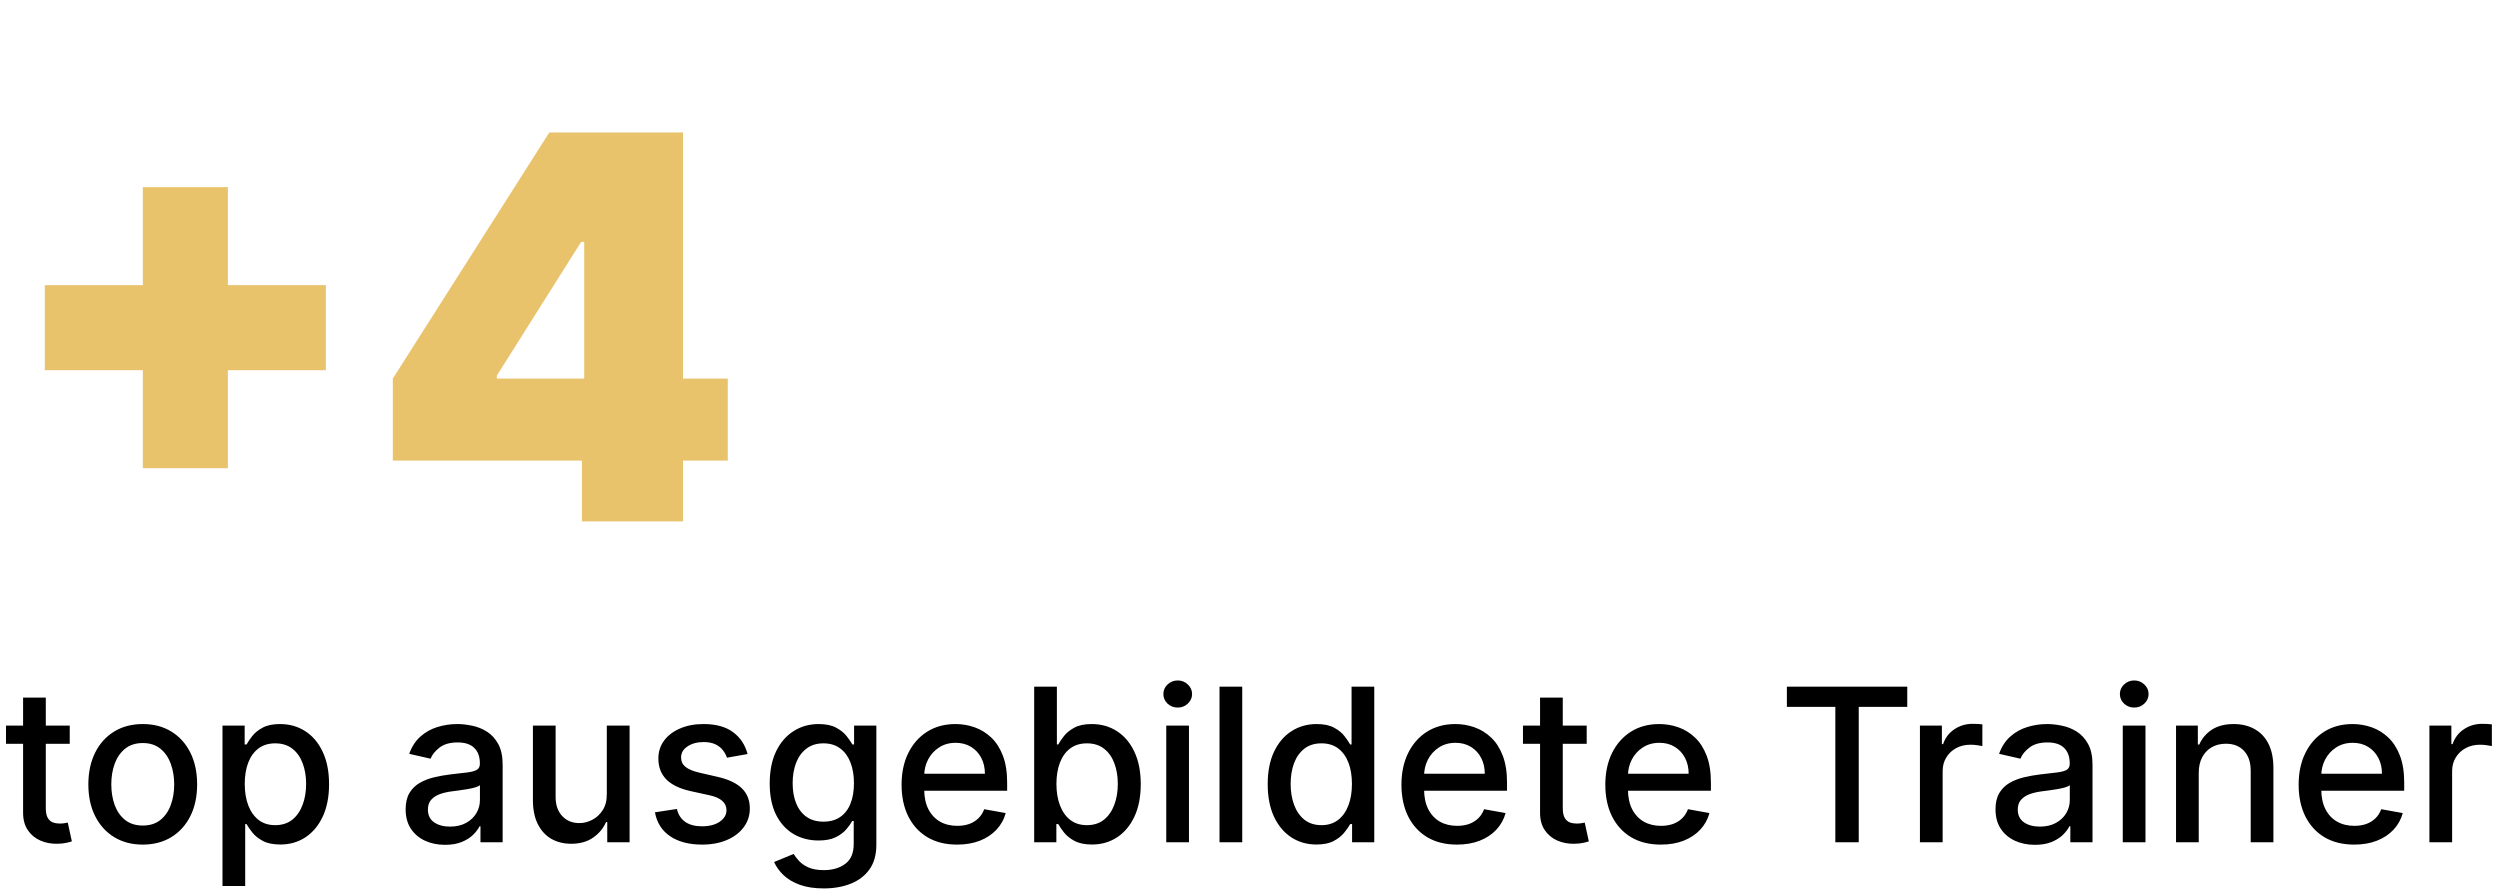<svg width="187" height="67" viewBox="0 0 187 67" fill="none" xmlns="http://www.w3.org/2000/svg">
<path d="M10.682 35.023V14H17.046V35.023H10.682ZM3.352 27.693V21.329H24.375V27.693H3.352ZM29.382 34.455V28.318L41.087 9.909H46.655V18.091H43.473L37.166 28.091V28.318H54.439V34.455H29.382ZM43.53 39V32.58L43.7 29.909V9.909H51.087V39H43.53Z" fill="#E9C36C"/>
<path d="M5.216 54.273V55.636H0.449V54.273H5.216ZM1.727 52.182H3.426V60.438C3.426 60.767 3.475 61.015 3.574 61.182C3.672 61.345 3.799 61.456 3.955 61.517C4.114 61.574 4.286 61.602 4.472 61.602C4.608 61.602 4.727 61.593 4.83 61.574C4.932 61.555 5.011 61.54 5.068 61.528L5.375 62.932C5.277 62.97 5.136 63.008 4.955 63.045C4.773 63.087 4.545 63.11 4.273 63.114C3.826 63.121 3.409 63.042 3.023 62.875C2.636 62.708 2.324 62.451 2.085 62.102C1.847 61.754 1.727 61.316 1.727 60.79V52.182ZM10.678 63.176C9.859 63.176 9.145 62.989 8.536 62.614C7.926 62.239 7.452 61.714 7.115 61.04C6.778 60.365 6.609 59.578 6.609 58.676C6.609 57.771 6.778 56.979 7.115 56.301C7.452 55.623 7.926 55.097 8.536 54.722C9.145 54.347 9.859 54.159 10.678 54.159C11.496 54.159 12.21 54.347 12.82 54.722C13.43 55.097 13.903 55.623 14.24 56.301C14.577 56.979 14.746 57.771 14.746 58.676C14.746 59.578 14.577 60.365 14.24 61.04C13.903 61.714 13.43 62.239 12.82 62.614C12.21 62.989 11.496 63.176 10.678 63.176ZM10.683 61.75C11.213 61.75 11.653 61.61 12.001 61.33C12.35 61.049 12.607 60.676 12.774 60.21C12.945 59.744 13.03 59.231 13.03 58.67C13.03 58.114 12.945 57.602 12.774 57.136C12.607 56.667 12.35 56.29 12.001 56.006C11.653 55.722 11.213 55.58 10.683 55.58C10.149 55.58 9.706 55.722 9.354 56.006C9.005 56.29 8.746 56.667 8.575 57.136C8.409 57.602 8.325 58.114 8.325 58.67C8.325 59.231 8.409 59.744 8.575 60.21C8.746 60.676 9.005 61.049 9.354 61.33C9.706 61.61 10.149 61.75 10.683 61.75ZM16.642 66.273V54.273H18.301V55.688H18.443C18.542 55.506 18.684 55.295 18.869 55.057C19.055 54.818 19.312 54.61 19.642 54.432C19.972 54.25 20.407 54.159 20.949 54.159C21.653 54.159 22.282 54.337 22.835 54.693C23.388 55.049 23.822 55.562 24.136 56.233C24.454 56.903 24.614 57.71 24.614 58.653C24.614 59.597 24.456 60.405 24.142 61.08C23.828 61.75 23.396 62.267 22.847 62.631C22.297 62.99 21.671 63.17 20.966 63.17C20.436 63.17 20.002 63.081 19.665 62.903C19.331 62.725 19.07 62.517 18.881 62.278C18.691 62.04 18.546 61.828 18.443 61.642H18.341V66.273H16.642ZM18.307 58.636C18.307 59.25 18.396 59.788 18.574 60.25C18.752 60.712 19.009 61.074 19.347 61.335C19.684 61.593 20.097 61.722 20.585 61.722C21.093 61.722 21.517 61.587 21.858 61.318C22.199 61.045 22.456 60.676 22.631 60.21C22.809 59.744 22.898 59.22 22.898 58.636C22.898 58.061 22.811 57.544 22.636 57.085C22.466 56.627 22.208 56.265 21.864 56C21.523 55.735 21.097 55.602 20.585 55.602C20.093 55.602 19.676 55.729 19.335 55.983C18.998 56.237 18.742 56.591 18.568 57.045C18.394 57.5 18.307 58.03 18.307 58.636ZM33.291 63.193C32.738 63.193 32.238 63.091 31.791 62.886C31.344 62.678 30.99 62.377 30.729 61.983C30.471 61.589 30.342 61.106 30.342 60.534C30.342 60.042 30.437 59.636 30.626 59.318C30.816 59 31.072 58.748 31.393 58.562C31.715 58.377 32.075 58.237 32.473 58.142C32.871 58.047 33.276 57.975 33.689 57.926C34.212 57.865 34.636 57.816 34.962 57.778C35.287 57.737 35.524 57.67 35.672 57.58C35.82 57.489 35.894 57.341 35.894 57.136V57.097C35.894 56.6 35.753 56.216 35.473 55.943C35.197 55.67 34.784 55.534 34.234 55.534C33.662 55.534 33.212 55.661 32.882 55.915C32.556 56.165 32.331 56.443 32.206 56.75L30.609 56.386C30.799 55.856 31.075 55.428 31.439 55.102C31.806 54.773 32.229 54.534 32.706 54.386C33.183 54.235 33.685 54.159 34.212 54.159C34.56 54.159 34.929 54.201 35.32 54.284C35.714 54.364 36.081 54.511 36.422 54.727C36.767 54.943 37.049 55.252 37.269 55.653C37.488 56.051 37.598 56.568 37.598 57.205V63H35.939V61.807H35.871C35.761 62.026 35.596 62.242 35.376 62.455C35.157 62.667 34.874 62.843 34.53 62.983C34.185 63.123 33.772 63.193 33.291 63.193ZM33.66 61.83C34.13 61.83 34.532 61.737 34.865 61.551C35.202 61.365 35.458 61.123 35.632 60.824C35.81 60.521 35.899 60.197 35.899 59.852V58.727C35.839 58.788 35.721 58.845 35.547 58.898C35.376 58.947 35.181 58.99 34.962 59.028C34.742 59.062 34.528 59.095 34.32 59.125C34.111 59.151 33.937 59.174 33.797 59.193C33.467 59.235 33.166 59.305 32.894 59.403C32.624 59.502 32.409 59.644 32.246 59.83C32.087 60.011 32.007 60.254 32.007 60.557C32.007 60.977 32.162 61.295 32.473 61.511C32.784 61.724 33.179 61.83 33.66 61.83ZM45.389 59.381V54.273H47.094V63H45.423V61.489H45.332C45.132 61.955 44.81 62.343 44.367 62.653C43.927 62.96 43.38 63.114 42.724 63.114C42.164 63.114 41.668 62.99 41.236 62.744C40.808 62.494 40.471 62.125 40.224 61.636C39.982 61.148 39.861 60.544 39.861 59.824V54.273H41.56V59.619C41.56 60.214 41.724 60.688 42.054 61.04C42.383 61.392 42.812 61.568 43.338 61.568C43.656 61.568 43.972 61.489 44.287 61.33C44.605 61.17 44.868 60.93 45.077 60.608C45.289 60.286 45.393 59.877 45.389 59.381ZM55.916 56.403L54.376 56.676C54.312 56.479 54.21 56.292 54.07 56.114C53.933 55.936 53.748 55.79 53.513 55.676C53.278 55.562 52.984 55.506 52.632 55.506C52.151 55.506 51.749 55.614 51.428 55.83C51.106 56.042 50.945 56.316 50.945 56.653C50.945 56.945 51.053 57.18 51.269 57.358C51.484 57.536 51.833 57.682 52.314 57.795L53.7 58.114C54.503 58.299 55.102 58.585 55.496 58.972C55.89 59.358 56.087 59.86 56.087 60.477C56.087 61 55.935 61.466 55.632 61.875C55.333 62.28 54.914 62.599 54.376 62.83C53.842 63.061 53.223 63.176 52.519 63.176C51.541 63.176 50.744 62.968 50.126 62.551C49.509 62.131 49.13 61.534 48.99 60.761L50.632 60.511C50.734 60.939 50.945 61.263 51.263 61.483C51.581 61.699 51.996 61.807 52.507 61.807C53.064 61.807 53.509 61.691 53.842 61.46C54.176 61.225 54.342 60.939 54.342 60.602C54.342 60.33 54.24 60.1 54.035 59.915C53.835 59.729 53.526 59.589 53.109 59.494L51.632 59.17C50.818 58.985 50.215 58.689 49.825 58.284C49.439 57.879 49.246 57.365 49.246 56.744C49.246 56.229 49.39 55.778 49.678 55.392C49.965 55.006 50.363 54.705 50.871 54.489C51.378 54.269 51.96 54.159 52.615 54.159C53.558 54.159 54.301 54.364 54.842 54.773C55.384 55.178 55.742 55.722 55.916 56.403ZM61.614 66.454C60.92 66.454 60.324 66.364 59.824 66.182C59.328 66 58.922 65.76 58.608 65.46C58.294 65.161 58.059 64.833 57.903 64.477L59.364 63.875C59.466 64.042 59.602 64.218 59.773 64.403C59.947 64.593 60.182 64.754 60.477 64.886C60.776 65.019 61.161 65.085 61.631 65.085C62.275 65.085 62.807 64.928 63.227 64.614C63.648 64.303 63.858 63.807 63.858 63.125V61.409H63.75C63.648 61.595 63.5 61.801 63.307 62.028C63.117 62.256 62.856 62.453 62.523 62.619C62.189 62.786 61.756 62.869 61.222 62.869C60.532 62.869 59.911 62.708 59.358 62.386C58.809 62.061 58.373 61.581 58.051 60.949C57.733 60.312 57.574 59.53 57.574 58.602C57.574 57.674 57.731 56.879 58.045 56.216C58.364 55.553 58.799 55.045 59.352 54.693C59.905 54.337 60.532 54.159 61.233 54.159C61.775 54.159 62.212 54.25 62.545 54.432C62.879 54.61 63.138 54.818 63.324 55.057C63.513 55.295 63.659 55.506 63.761 55.688H63.886V54.273H65.551V63.193C65.551 63.943 65.377 64.559 65.028 65.04C64.68 65.521 64.208 65.877 63.614 66.108C63.023 66.339 62.356 66.454 61.614 66.454ZM61.597 61.46C62.085 61.46 62.498 61.347 62.835 61.119C63.176 60.888 63.434 60.559 63.608 60.131C63.786 59.699 63.875 59.182 63.875 58.58C63.875 57.992 63.788 57.475 63.614 57.028C63.439 56.581 63.184 56.233 62.847 55.983C62.51 55.729 62.093 55.602 61.597 55.602C61.085 55.602 60.659 55.735 60.318 56C59.977 56.261 59.72 56.617 59.545 57.068C59.375 57.519 59.29 58.023 59.29 58.58C59.29 59.151 59.377 59.653 59.551 60.085C59.725 60.517 59.983 60.854 60.324 61.097C60.669 61.339 61.093 61.46 61.597 61.46ZM71.591 63.176C70.731 63.176 69.99 62.992 69.369 62.625C68.752 62.254 68.275 61.733 67.938 61.062C67.604 60.388 67.438 59.599 67.438 58.693C67.438 57.799 67.604 57.011 67.938 56.33C68.275 55.648 68.744 55.115 69.347 54.733C69.953 54.35 70.661 54.159 71.472 54.159C71.964 54.159 72.441 54.24 72.903 54.403C73.365 54.566 73.78 54.822 74.148 55.17C74.515 55.519 74.805 55.972 75.017 56.528C75.229 57.081 75.335 57.754 75.335 58.545V59.148H68.398V57.875H73.671C73.671 57.428 73.579 57.032 73.398 56.688C73.216 56.339 72.96 56.064 72.631 55.864C72.305 55.663 71.922 55.562 71.483 55.562C71.006 55.562 70.589 55.68 70.233 55.915C69.881 56.146 69.608 56.449 69.415 56.824C69.225 57.195 69.131 57.599 69.131 58.034V59.028C69.131 59.612 69.233 60.108 69.438 60.517C69.646 60.926 69.936 61.239 70.307 61.455C70.678 61.667 71.112 61.773 71.608 61.773C71.93 61.773 72.224 61.727 72.489 61.636C72.754 61.542 72.983 61.401 73.176 61.216C73.369 61.03 73.517 60.801 73.619 60.528L75.227 60.818C75.099 61.292 74.867 61.706 74.534 62.062C74.204 62.415 73.79 62.689 73.29 62.886C72.794 63.08 72.227 63.176 71.591 63.176ZM77.356 63V51.364H79.055V55.688H79.158C79.256 55.506 79.398 55.295 79.584 55.057C79.769 54.818 80.027 54.61 80.356 54.432C80.686 54.25 81.122 54.159 81.663 54.159C82.368 54.159 82.997 54.337 83.55 54.693C84.103 55.049 84.537 55.562 84.851 56.233C85.169 56.903 85.328 57.71 85.328 58.653C85.328 59.597 85.171 60.405 84.856 61.08C84.542 61.75 84.11 62.267 83.561 62.631C83.012 62.99 82.385 63.17 81.68 63.17C81.15 63.17 80.716 63.081 80.379 62.903C80.046 62.725 79.785 62.517 79.595 62.278C79.406 62.04 79.26 61.828 79.158 61.642H79.016V63H77.356ZM79.021 58.636C79.021 59.25 79.11 59.788 79.288 60.25C79.466 60.712 79.724 61.074 80.061 61.335C80.398 61.593 80.811 61.722 81.3 61.722C81.807 61.722 82.231 61.587 82.572 61.318C82.913 61.045 83.171 60.676 83.345 60.21C83.523 59.744 83.612 59.22 83.612 58.636C83.612 58.061 83.525 57.544 83.351 57.085C83.18 56.627 82.923 56.265 82.578 56C82.237 55.735 81.811 55.602 81.3 55.602C80.807 55.602 80.391 55.729 80.05 55.983C79.713 56.237 79.457 56.591 79.283 57.045C79.108 57.5 79.021 58.03 79.021 58.636ZM87.236 63V54.273H88.935V63H87.236ZM88.094 52.926C87.798 52.926 87.544 52.828 87.332 52.631C87.124 52.43 87.02 52.191 87.02 51.915C87.02 51.635 87.124 51.396 87.332 51.199C87.544 50.998 87.798 50.898 88.094 50.898C88.389 50.898 88.641 50.998 88.849 51.199C89.062 51.396 89.168 51.635 89.168 51.915C89.168 52.191 89.062 52.43 88.849 52.631C88.641 52.828 88.389 52.926 88.094 52.926ZM92.919 51.364V63H91.22V51.364H92.919ZM98.472 63.17C97.767 63.17 97.138 62.99 96.585 62.631C96.036 62.267 95.604 61.75 95.29 61.08C94.979 60.405 94.824 59.597 94.824 58.653C94.824 57.71 94.981 56.903 95.296 56.233C95.614 55.562 96.049 55.049 96.602 54.693C97.155 54.337 97.782 54.159 98.483 54.159C99.025 54.159 99.46 54.25 99.79 54.432C100.123 54.61 100.381 54.818 100.562 55.057C100.748 55.295 100.892 55.506 100.994 55.688H101.097V51.364H102.795V63H101.136V61.642H100.994C100.892 61.828 100.744 62.04 100.551 62.278C100.362 62.517 100.1 62.725 99.767 62.903C99.434 63.081 99.002 63.17 98.472 63.17ZM98.847 61.722C99.335 61.722 99.748 61.593 100.085 61.335C100.426 61.074 100.684 60.712 100.858 60.25C101.036 59.788 101.125 59.25 101.125 58.636C101.125 58.03 101.038 57.5 100.864 57.045C100.689 56.591 100.434 56.237 100.097 55.983C99.76 55.729 99.343 55.602 98.847 55.602C98.335 55.602 97.909 55.735 97.568 56C97.227 56.265 96.97 56.627 96.796 57.085C96.625 57.544 96.54 58.061 96.54 58.636C96.54 59.22 96.627 59.744 96.801 60.21C96.975 60.676 97.233 61.045 97.574 61.318C97.919 61.587 98.343 61.722 98.847 61.722ZM108.982 63.176C108.122 63.176 107.381 62.992 106.76 62.625C106.143 62.254 105.665 61.733 105.328 61.062C104.995 60.388 104.828 59.599 104.828 58.693C104.828 57.799 104.995 57.011 105.328 56.33C105.665 55.648 106.135 55.115 106.737 54.733C107.343 54.35 108.052 54.159 108.862 54.159C109.355 54.159 109.832 54.24 110.294 54.403C110.756 54.566 111.171 54.822 111.538 55.17C111.906 55.519 112.196 55.972 112.408 56.528C112.62 57.081 112.726 57.754 112.726 58.545V59.148H105.788V57.875H111.061C111.061 57.428 110.97 57.032 110.788 56.688C110.607 56.339 110.351 56.064 110.021 55.864C109.696 55.663 109.313 55.562 108.874 55.562C108.396 55.562 107.98 55.68 107.624 55.915C107.271 56.146 106.999 56.449 106.805 56.824C106.616 57.195 106.521 57.599 106.521 58.034V59.028C106.521 59.612 106.624 60.108 106.828 60.517C107.036 60.926 107.326 61.239 107.697 61.455C108.069 61.667 108.502 61.773 108.999 61.773C109.321 61.773 109.614 61.727 109.879 61.636C110.144 61.542 110.374 61.401 110.567 61.216C110.76 61.03 110.908 60.801 111.01 60.528L112.618 60.818C112.489 61.292 112.258 61.706 111.925 62.062C111.595 62.415 111.18 62.689 110.68 62.886C110.184 63.08 109.618 63.176 108.982 63.176ZM118.685 54.273V55.636H113.918V54.273H118.685ZM115.196 52.182H116.895V60.438C116.895 60.767 116.944 61.015 117.043 61.182C117.141 61.345 117.268 61.456 117.423 61.517C117.582 61.574 117.755 61.602 117.94 61.602C118.077 61.602 118.196 61.593 118.298 61.574C118.401 61.555 118.48 61.54 118.537 61.528L118.844 62.932C118.745 62.97 118.605 63.008 118.423 63.045C118.241 63.087 118.014 63.11 117.741 63.114C117.295 63.121 116.878 63.042 116.491 62.875C116.105 62.708 115.793 62.451 115.554 62.102C115.315 61.754 115.196 61.316 115.196 60.79V52.182ZM124.232 63.176C123.372 63.176 122.631 62.992 122.01 62.625C121.393 62.254 120.915 61.733 120.578 61.062C120.245 60.388 120.078 59.599 120.078 58.693C120.078 57.799 120.245 57.011 120.578 56.33C120.915 55.648 121.385 55.115 121.987 54.733C122.593 54.35 123.302 54.159 124.112 54.159C124.605 54.159 125.082 54.24 125.544 54.403C126.006 54.566 126.421 54.822 126.788 55.17C127.156 55.519 127.446 55.972 127.658 56.528C127.87 57.081 127.976 57.754 127.976 58.545V59.148H121.038V57.875H126.311C126.311 57.428 126.22 57.032 126.038 56.688C125.857 56.339 125.601 56.064 125.271 55.864C124.946 55.663 124.563 55.562 124.124 55.562C123.646 55.562 123.23 55.68 122.874 55.915C122.521 56.146 122.249 56.449 122.055 56.824C121.866 57.195 121.771 57.599 121.771 58.034V59.028C121.771 59.612 121.874 60.108 122.078 60.517C122.286 60.926 122.576 61.239 122.947 61.455C123.319 61.667 123.752 61.773 124.249 61.773C124.571 61.773 124.864 61.727 125.129 61.636C125.394 61.542 125.624 61.401 125.817 61.216C126.01 61.03 126.158 60.801 126.26 60.528L127.868 60.818C127.739 61.292 127.508 61.706 127.175 62.062C126.845 62.415 126.43 62.689 125.93 62.886C125.434 63.08 124.868 63.176 124.232 63.176ZM133.658 52.875V51.364H142.663V52.875H139.033V63H137.283V52.875H133.658ZM143.611 63V54.273H145.253V55.659H145.344C145.503 55.189 145.783 54.82 146.185 54.551C146.59 54.278 147.048 54.142 147.56 54.142C147.666 54.142 147.791 54.146 147.935 54.153C148.082 54.161 148.198 54.17 148.281 54.182V55.807C148.213 55.788 148.092 55.767 147.918 55.744C147.743 55.718 147.569 55.705 147.395 55.705C146.993 55.705 146.635 55.79 146.321 55.96C146.01 56.127 145.764 56.36 145.582 56.659C145.401 56.955 145.31 57.292 145.31 57.67V63H143.611ZM152.213 63.193C151.66 63.193 151.16 63.091 150.713 62.886C150.266 62.678 149.912 62.377 149.651 61.983C149.393 61.589 149.264 61.106 149.264 60.534C149.264 60.042 149.359 59.636 149.548 59.318C149.738 59 149.993 58.748 150.315 58.562C150.637 58.377 150.997 58.237 151.395 58.142C151.793 58.047 152.198 57.975 152.611 57.926C153.134 57.865 153.558 57.816 153.884 57.778C154.209 57.737 154.446 57.67 154.594 57.58C154.741 57.489 154.815 57.341 154.815 57.136V57.097C154.815 56.6 154.675 56.216 154.395 55.943C154.118 55.67 153.705 55.534 153.156 55.534C152.584 55.534 152.134 55.661 151.804 55.915C151.478 56.165 151.253 56.443 151.128 56.75L149.531 56.386C149.721 55.856 149.997 55.428 150.361 55.102C150.728 54.773 151.151 54.534 151.628 54.386C152.105 54.235 152.607 54.159 153.134 54.159C153.482 54.159 153.851 54.201 154.241 54.284C154.635 54.364 155.003 54.511 155.344 54.727C155.688 54.943 155.971 55.252 156.19 55.653C156.41 56.051 156.52 56.568 156.52 57.205V63H154.861V61.807H154.793C154.683 62.026 154.518 62.242 154.298 62.455C154.079 62.667 153.796 62.843 153.452 62.983C153.107 63.123 152.694 63.193 152.213 63.193ZM152.582 61.83C153.052 61.83 153.454 61.737 153.787 61.551C154.124 61.365 154.38 61.123 154.554 60.824C154.732 60.521 154.821 60.197 154.821 59.852V58.727C154.76 58.788 154.643 58.845 154.469 58.898C154.298 58.947 154.103 58.99 153.884 59.028C153.664 59.062 153.45 59.095 153.241 59.125C153.033 59.151 152.859 59.174 152.719 59.193C152.389 59.235 152.088 59.305 151.815 59.403C151.546 59.502 151.33 59.644 151.168 59.83C151.009 60.011 150.929 60.254 150.929 60.557C150.929 60.977 151.084 61.295 151.395 61.511C151.705 61.724 152.101 61.83 152.582 61.83ZM158.783 63V54.273H160.482V63H158.783ZM159.641 52.926C159.345 52.926 159.091 52.828 158.879 52.631C158.671 52.43 158.567 52.191 158.567 51.915C158.567 51.635 158.671 51.396 158.879 51.199C159.091 50.998 159.345 50.898 159.641 50.898C159.936 50.898 160.188 50.998 160.396 51.199C160.608 51.396 160.714 51.635 160.714 51.915C160.714 52.191 160.608 52.43 160.396 52.631C160.188 52.828 159.936 52.926 159.641 52.926ZM164.466 57.818V63H162.767V54.273H164.398V55.693H164.506C164.706 55.231 165.021 54.86 165.449 54.58C165.881 54.299 166.424 54.159 167.08 54.159C167.674 54.159 168.195 54.284 168.642 54.534C169.089 54.78 169.436 55.148 169.682 55.636C169.928 56.125 170.051 56.729 170.051 57.449V63H168.352V57.653C168.352 57.021 168.188 56.526 167.858 56.17C167.528 55.811 167.076 55.631 166.5 55.631C166.106 55.631 165.756 55.716 165.449 55.886C165.146 56.057 164.905 56.307 164.727 56.636C164.553 56.962 164.466 57.356 164.466 57.818ZM176.091 63.176C175.231 63.176 174.491 62.992 173.869 62.625C173.252 62.254 172.775 61.733 172.438 61.062C172.104 60.388 171.938 59.599 171.938 58.693C171.938 57.799 172.104 57.011 172.438 56.33C172.775 55.648 173.244 55.115 173.847 54.733C174.453 54.35 175.161 54.159 175.972 54.159C176.464 54.159 176.941 54.24 177.403 54.403C177.866 54.566 178.28 54.822 178.648 55.17C179.015 55.519 179.305 55.972 179.517 56.528C179.729 57.081 179.835 57.754 179.835 58.545V59.148H172.898V57.875H178.17C178.17 57.428 178.08 57.032 177.898 56.688C177.716 56.339 177.46 56.064 177.131 55.864C176.805 55.663 176.422 55.562 175.983 55.562C175.506 55.562 175.089 55.68 174.733 55.915C174.381 56.146 174.108 56.449 173.915 56.824C173.725 57.195 173.631 57.599 173.631 58.034V59.028C173.631 59.612 173.733 60.108 173.938 60.517C174.146 60.926 174.436 61.239 174.807 61.455C175.178 61.667 175.612 61.773 176.108 61.773C176.43 61.773 176.723 61.727 176.989 61.636C177.254 61.542 177.483 61.401 177.676 61.216C177.869 61.03 178.017 60.801 178.119 60.528L179.727 60.818C179.598 61.292 179.367 61.706 179.034 62.062C178.705 62.415 178.29 62.689 177.79 62.886C177.294 63.08 176.727 63.176 176.091 63.176ZM181.72 63V54.273H183.362V55.659H183.453C183.612 55.189 183.893 54.82 184.294 54.551C184.699 54.278 185.158 54.142 185.669 54.142C185.775 54.142 185.9 54.146 186.044 54.153C186.192 54.161 186.307 54.17 186.391 54.182V55.807C186.322 55.788 186.201 55.767 186.027 55.744C185.853 55.718 185.679 55.705 185.504 55.705C185.103 55.705 184.745 55.79 184.43 55.96C184.12 56.127 183.874 56.36 183.692 56.659C183.51 56.955 183.419 57.292 183.419 57.67V63H181.72Z" fill="black"/>
</svg>
